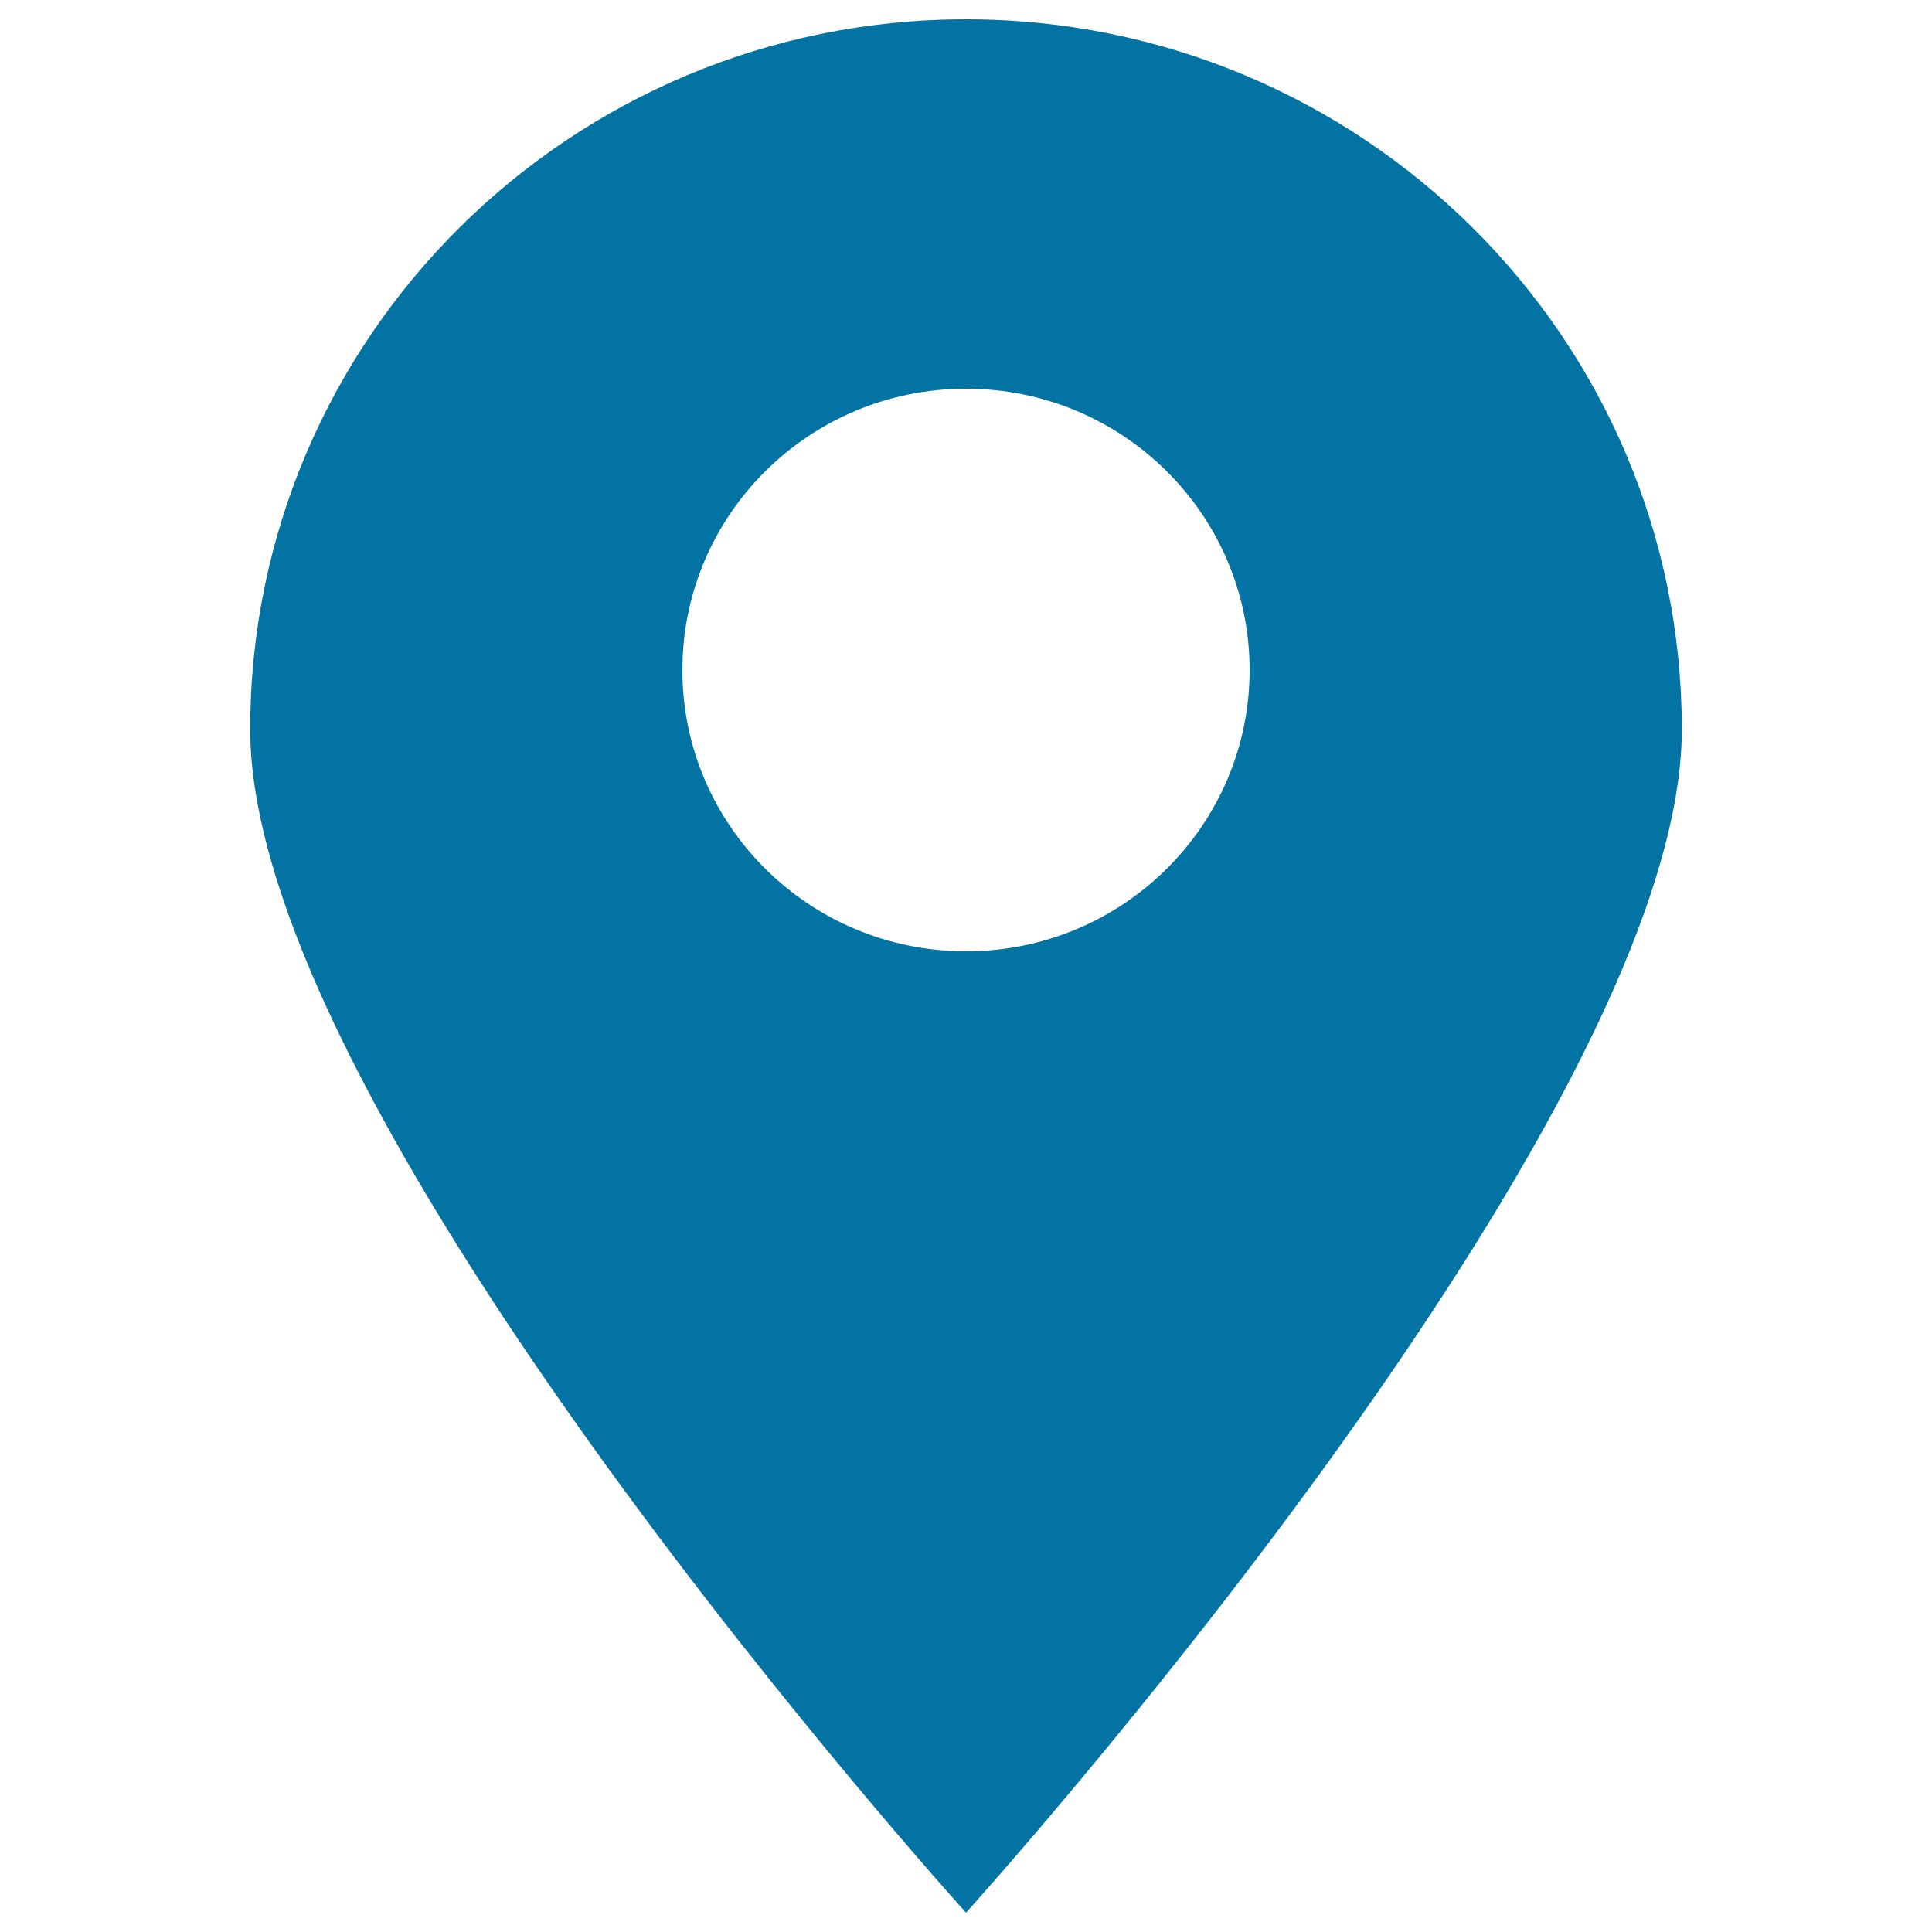 <svg xmlns="http://www.w3.org/2000/svg" viewBox="0 0 1000 1000" style="fill:#0273a2">
<title>Landmark SVG icon</title>
<path d="M500,990c0,0-370.5-409.5-370.5-612.5C129.5,174.5,295.4,10,500,10s370.5,164.5,370.5,367.5C870.5,580.5,500,990,500,990z M500,201.2c-81.1,0-146.8,65.2-146.8,145.6c0,80.4,65.7,145.6,146.8,145.6c81.1,0,146.8-65.2,146.8-145.6C646.8,266.4,581.1,201.2,500,201.2z"/>
</svg>